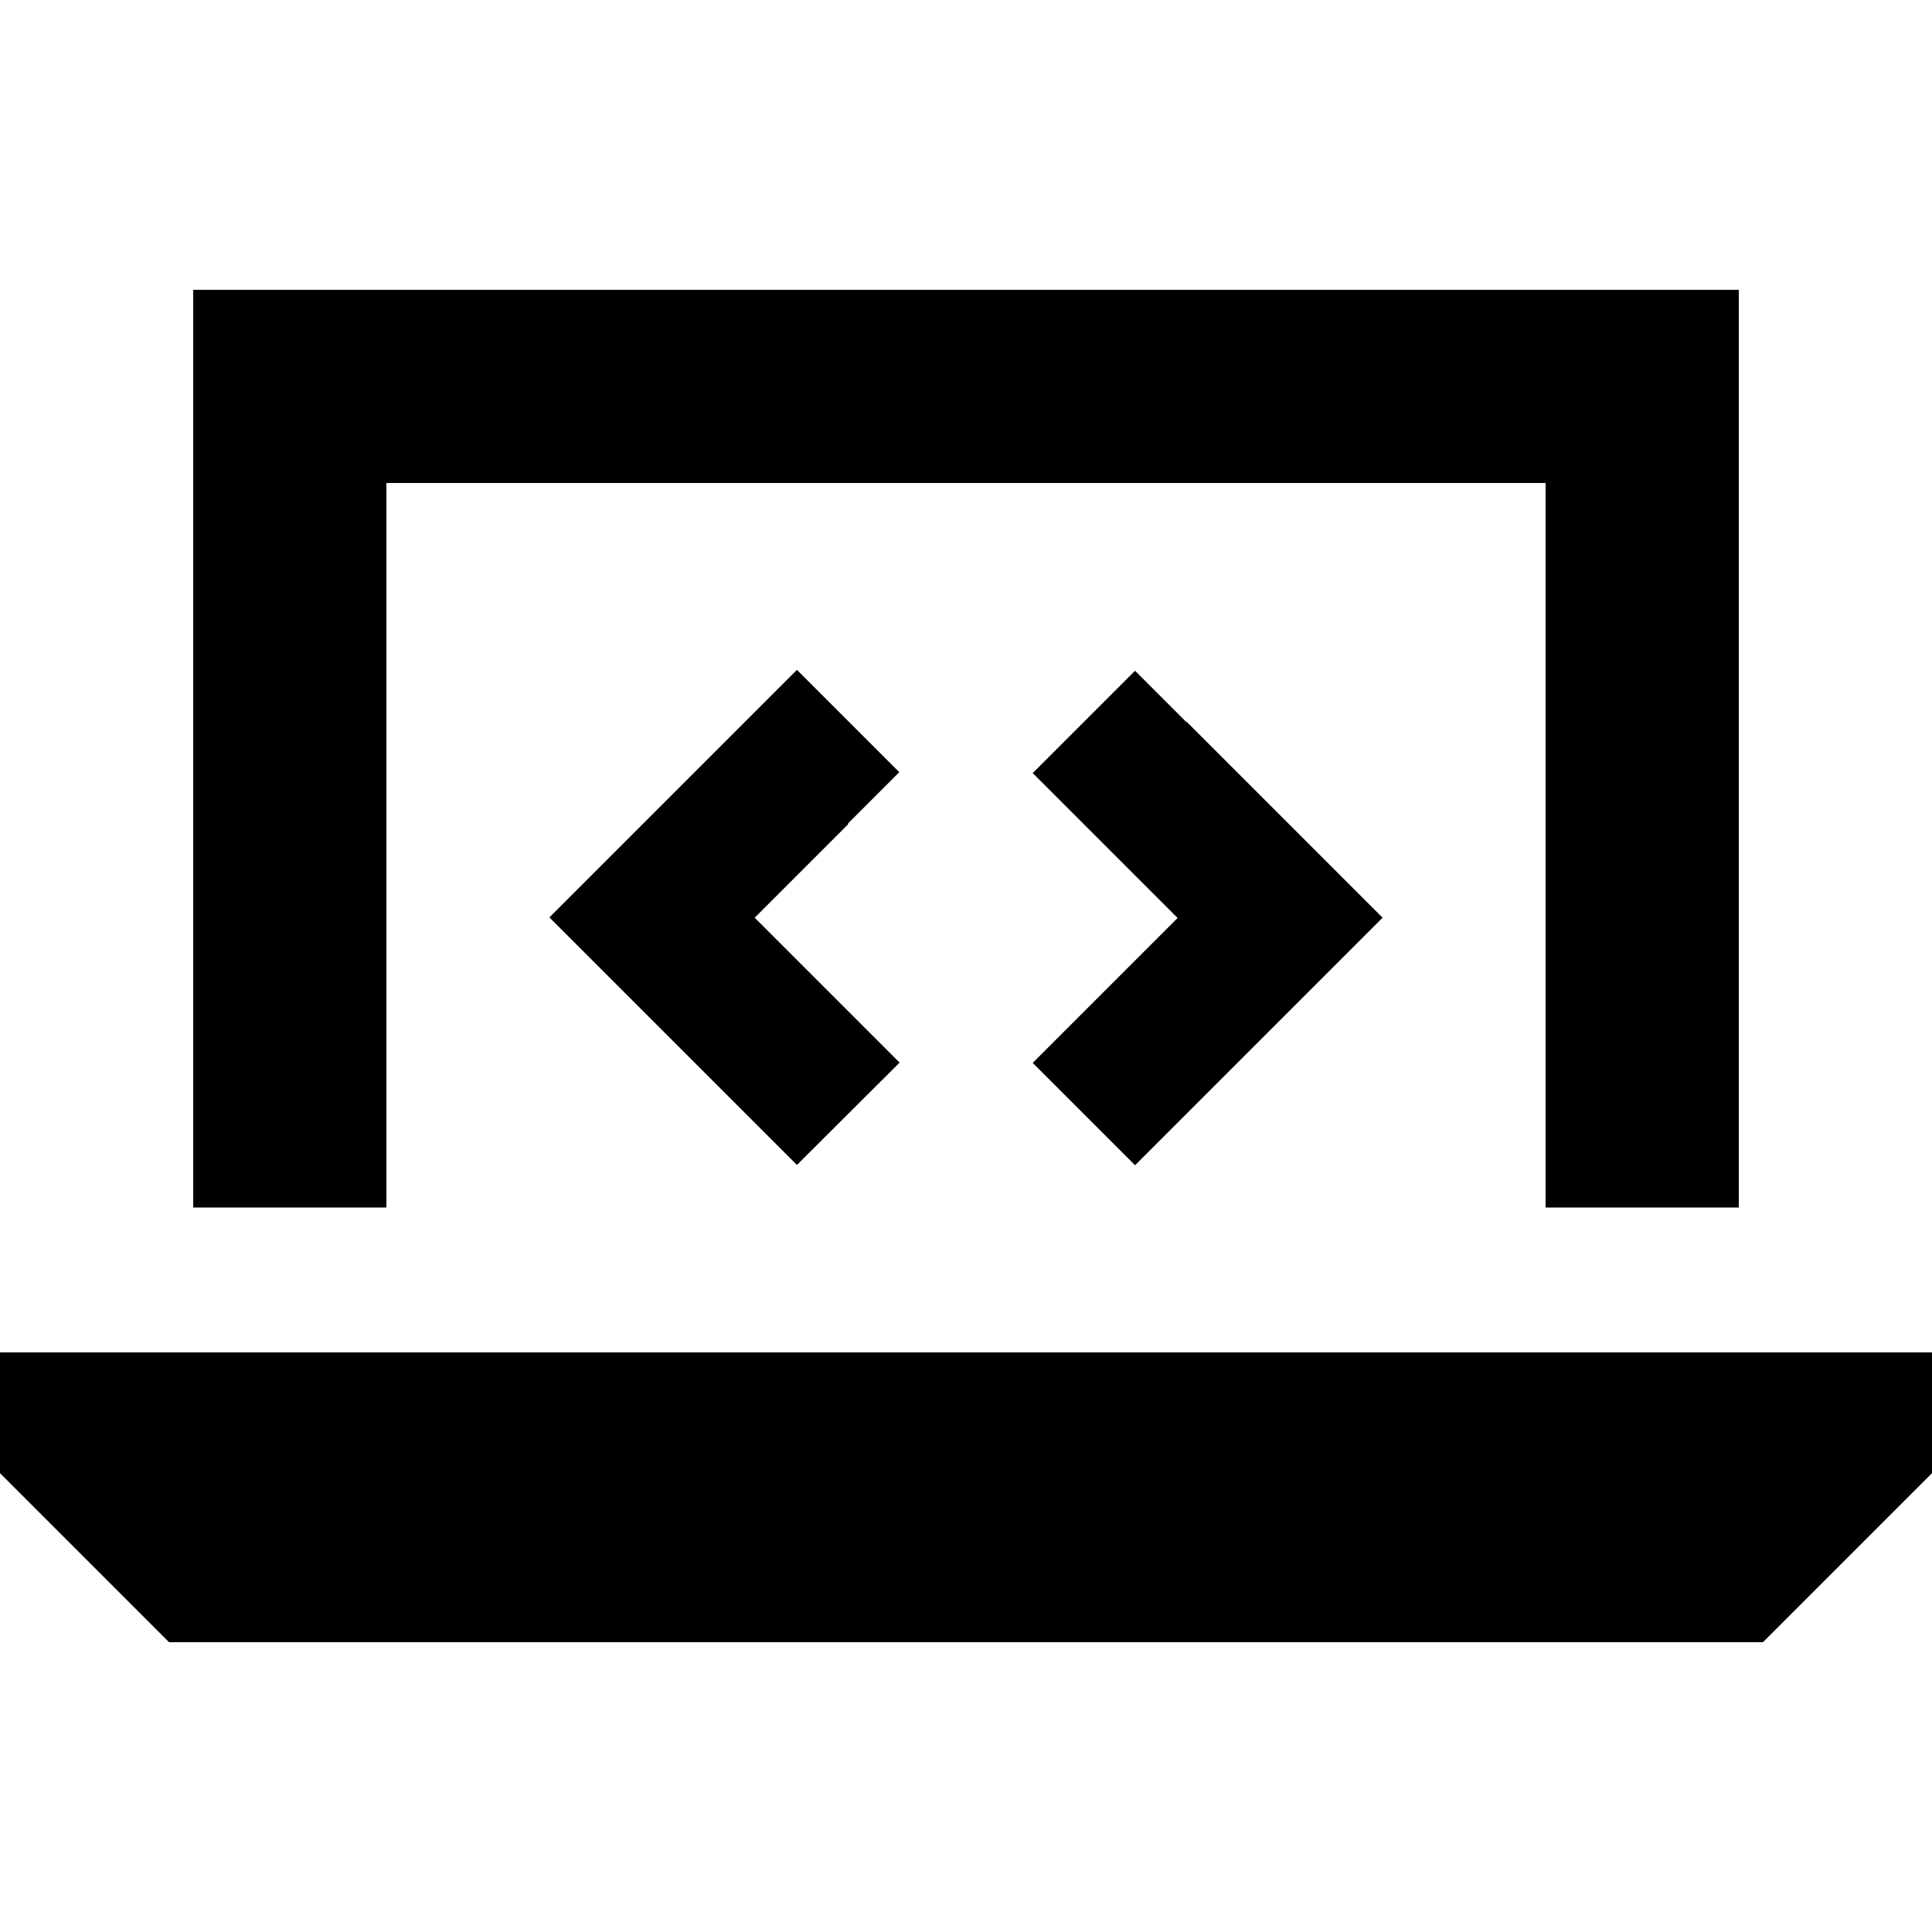 <svg xmlns="http://www.w3.org/2000/svg" viewBox="0 0 640 640"><!--! Font Awesome Pro 7.1.0 by @fontawesome - https://fontawesome.com License - https://fontawesome.com/license (Commercial License) Copyright 2025 Fonticons, Inc. --><path fill="currentColor" d="M64 96L576 96L576 400L512 400L512 160L128 160L128 400L64 400L64 96zM0 488L0 448L640 448L640 488L584 544L56 544L0 488zM281 273L250 304C273 327 289 343 298 352L264 385.9C257.9 379.8 236.2 358.1 199 320.9L182 303.9L247 238.9L264 221.9L297.9 255.8L280.9 272.8zM393 239C430.2 276.2 451.8 297.8 458 304C451.9 310.1 430.2 331.8 393 369L376 386L342.1 352.1C351.1 343.1 367.1 327.1 390.1 304.1C367.1 281.1 351.1 265.1 342.1 256.1L376 222.2L393 239.2z"/></svg>